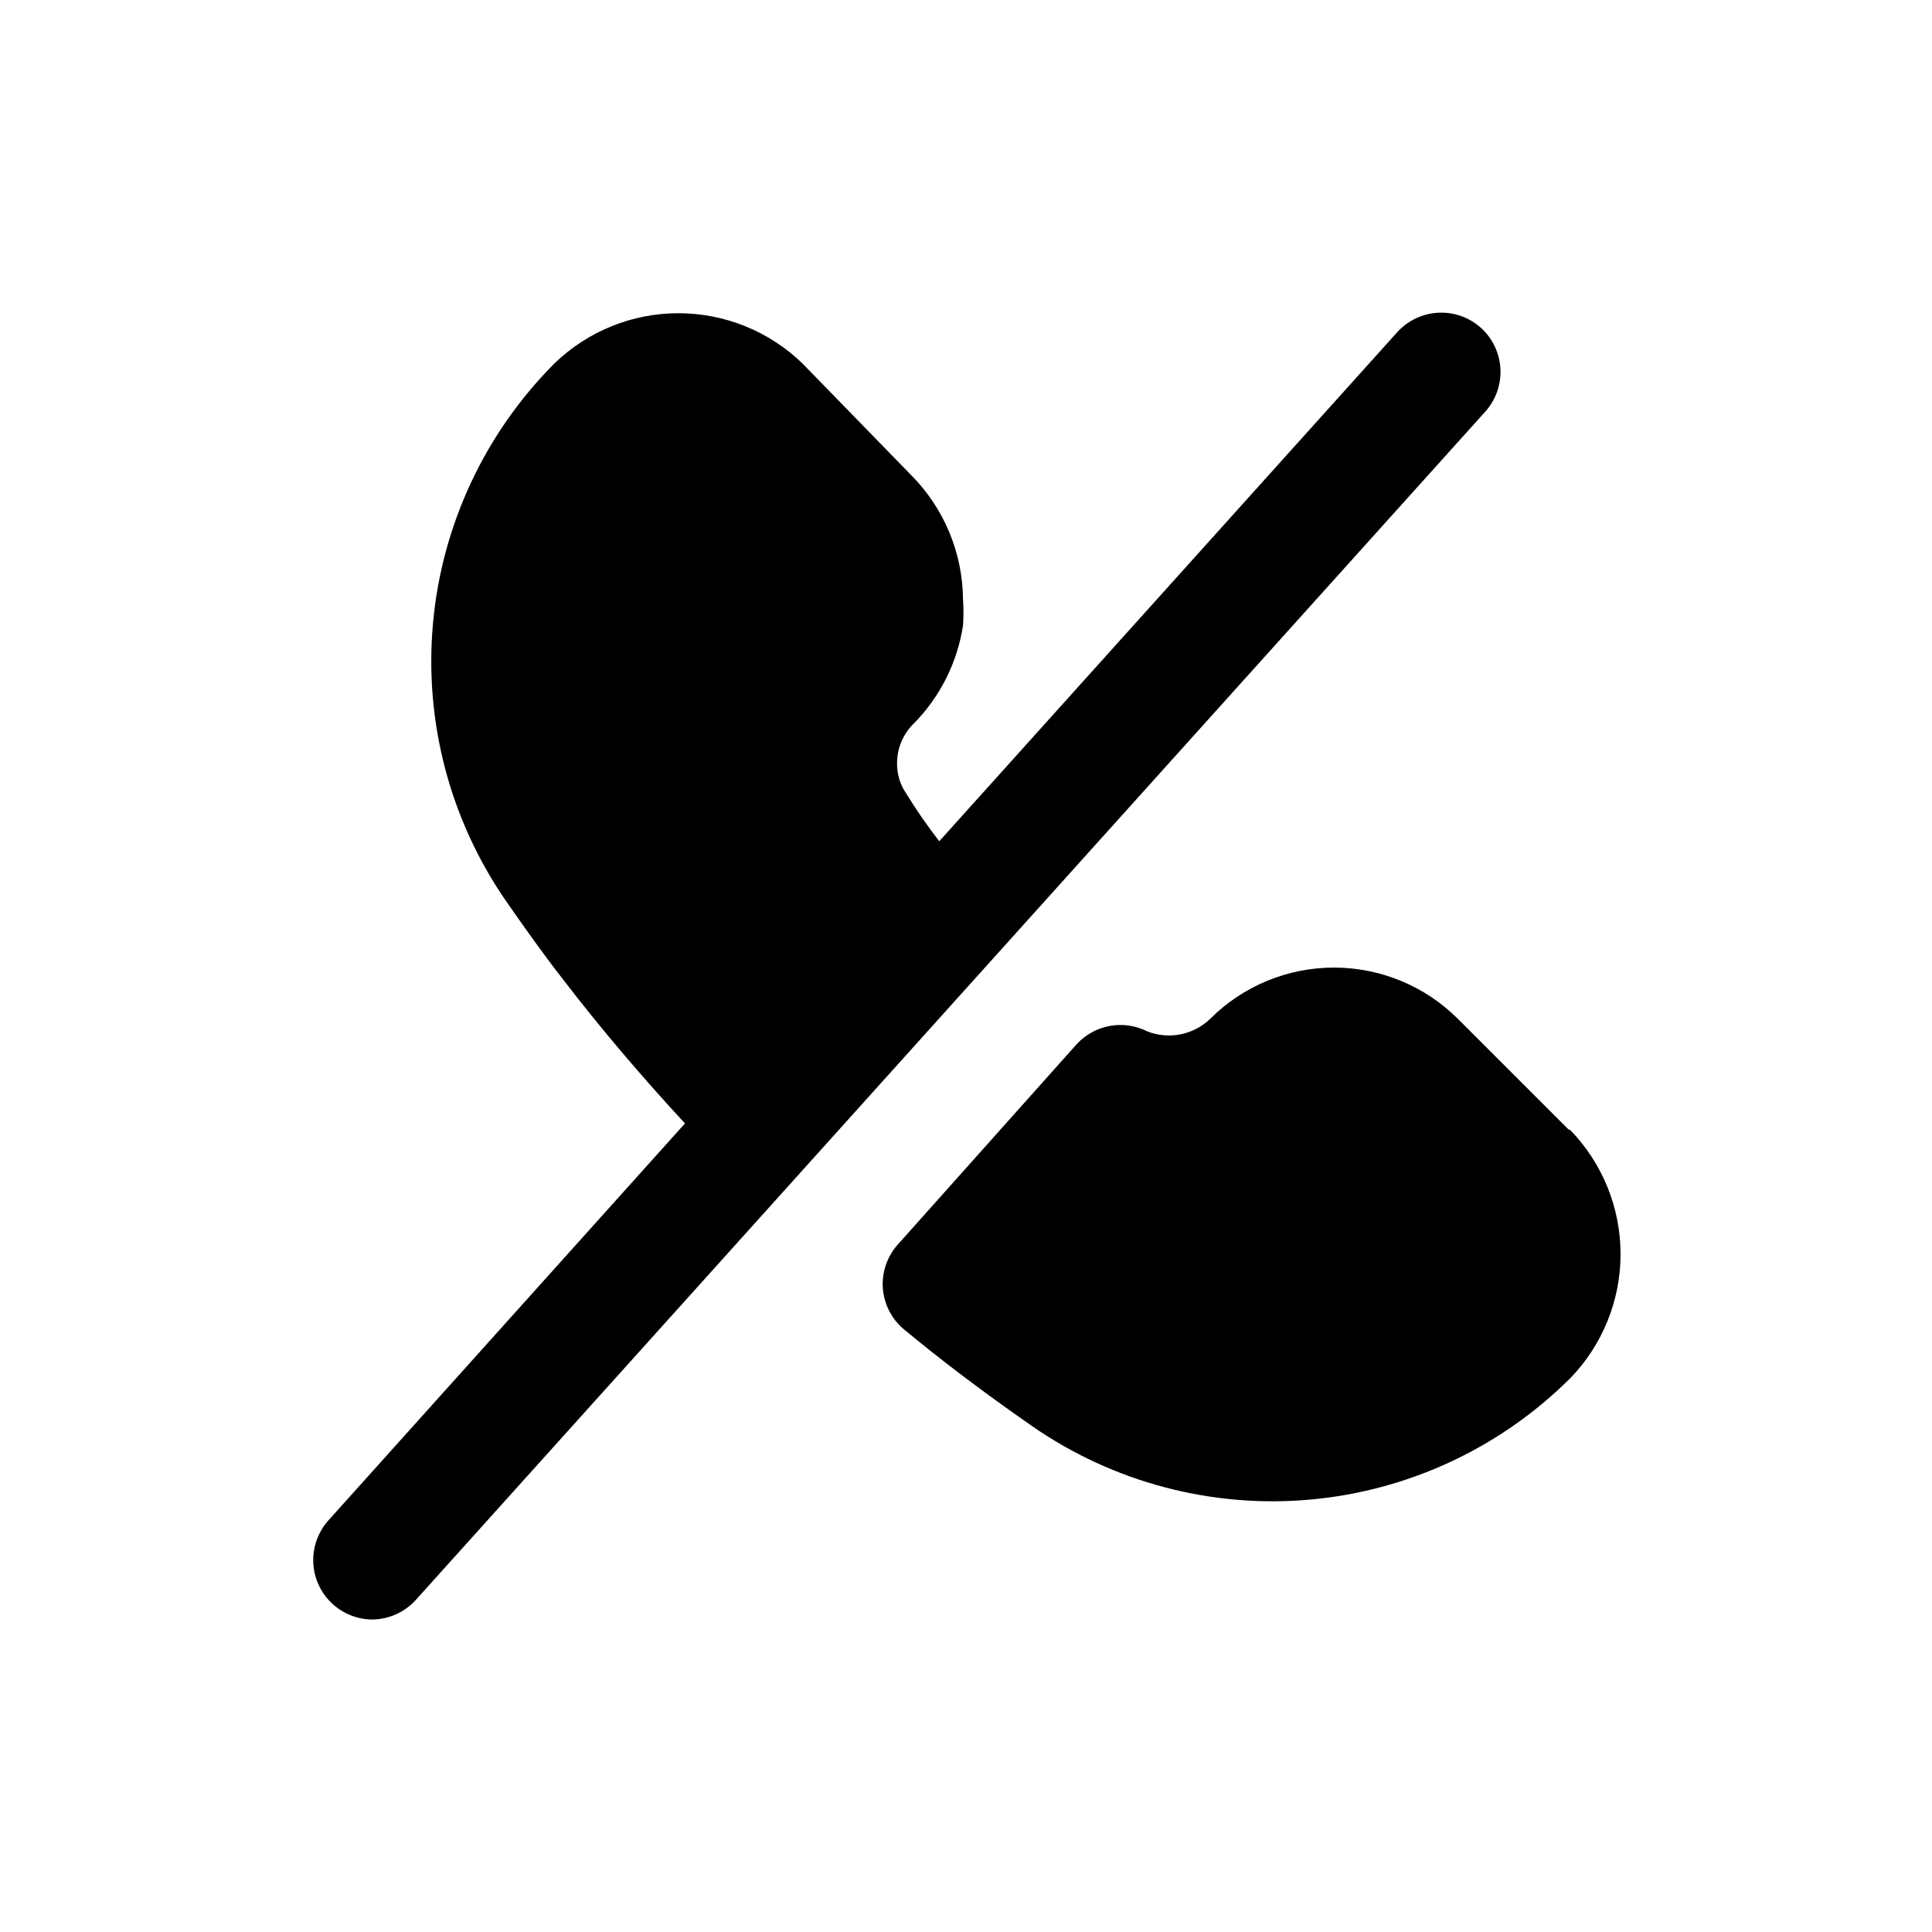 <?xml version="1.0" encoding="UTF-8"?>
<!-- Uploaded to: SVG Repo, www.svgrepo.com, Generator: SVG Repo Mixer Tools -->
<svg fill="#000000" width="800px" height="800px" version="1.1" viewBox="144 144 512 512" xmlns="http://www.w3.org/2000/svg">
 <g>
  <path d="m536.5 230.91c-3.094-2.789-7.168-4.242-11.328-4.035-4.16 0.207-8.07 2.055-10.871 5.137l-121.39 134.93c-3.168-4.09-6.113-8.344-8.816-12.754-1.574-2.32-2.398-5.07-2.363-7.871-0.02-3.969 1.57-7.777 4.41-10.551 6.981-7.07 11.551-16.16 13.066-25.977 0.164-2.305 0.164-4.621 0-6.926-0.094-12.34-5.008-24.148-13.695-32.906l-28.812-29.598c-8.816-8.562-20.617-13.352-32.906-13.352-12.285 0-24.09 4.789-32.906 13.352-18.445 18.512-29.82 42.902-32.152 68.934-2.328 26.031 4.535 52.055 19.402 73.547 4.723 6.769 9.605 13.699 14.641 20.152 10.234 13.383 21.254 26.293 32.746 38.73l-94.465 105.17h0.004c-2.793 3.094-4.242 7.168-4.035 11.328 0.203 4.16 2.051 8.07 5.137 10.871 2.848 2.59 6.543 4.043 10.391 4.094 4.441-0.012 8.672-1.898 11.648-5.195l283.39-314.88c2.789-3.094 4.242-7.164 4.035-11.324-0.207-4.164-2.055-8.074-5.137-10.875z"/>
  <path d="m559.64 443.29-29.285-29.285v0.004c-8.711-8.703-20.516-13.59-32.828-13.59-12.309 0-24.117 4.887-32.824 13.59-2.172 2.09-4.902 3.516-7.859 4.102-2.957 0.586-6.023 0.309-8.828-0.797-3.074-1.547-6.57-2.051-9.953-1.422-3.383 0.625-6.469 2.34-8.785 4.887l-47.23 52.898c-2.894 3.164-4.371 7.371-4.094 11.652 0.305 4.293 2.352 8.277 5.668 11.02 10.078 8.344 21.098 16.688 34.008 25.664 21.492 14.863 47.516 21.73 73.547 19.398 26.031-2.328 50.422-13.707 68.938-32.152 8.559-8.812 13.348-20.617 13.348-32.906 0-12.285-4.789-24.09-13.348-32.902z"/>
 </g>
</svg>